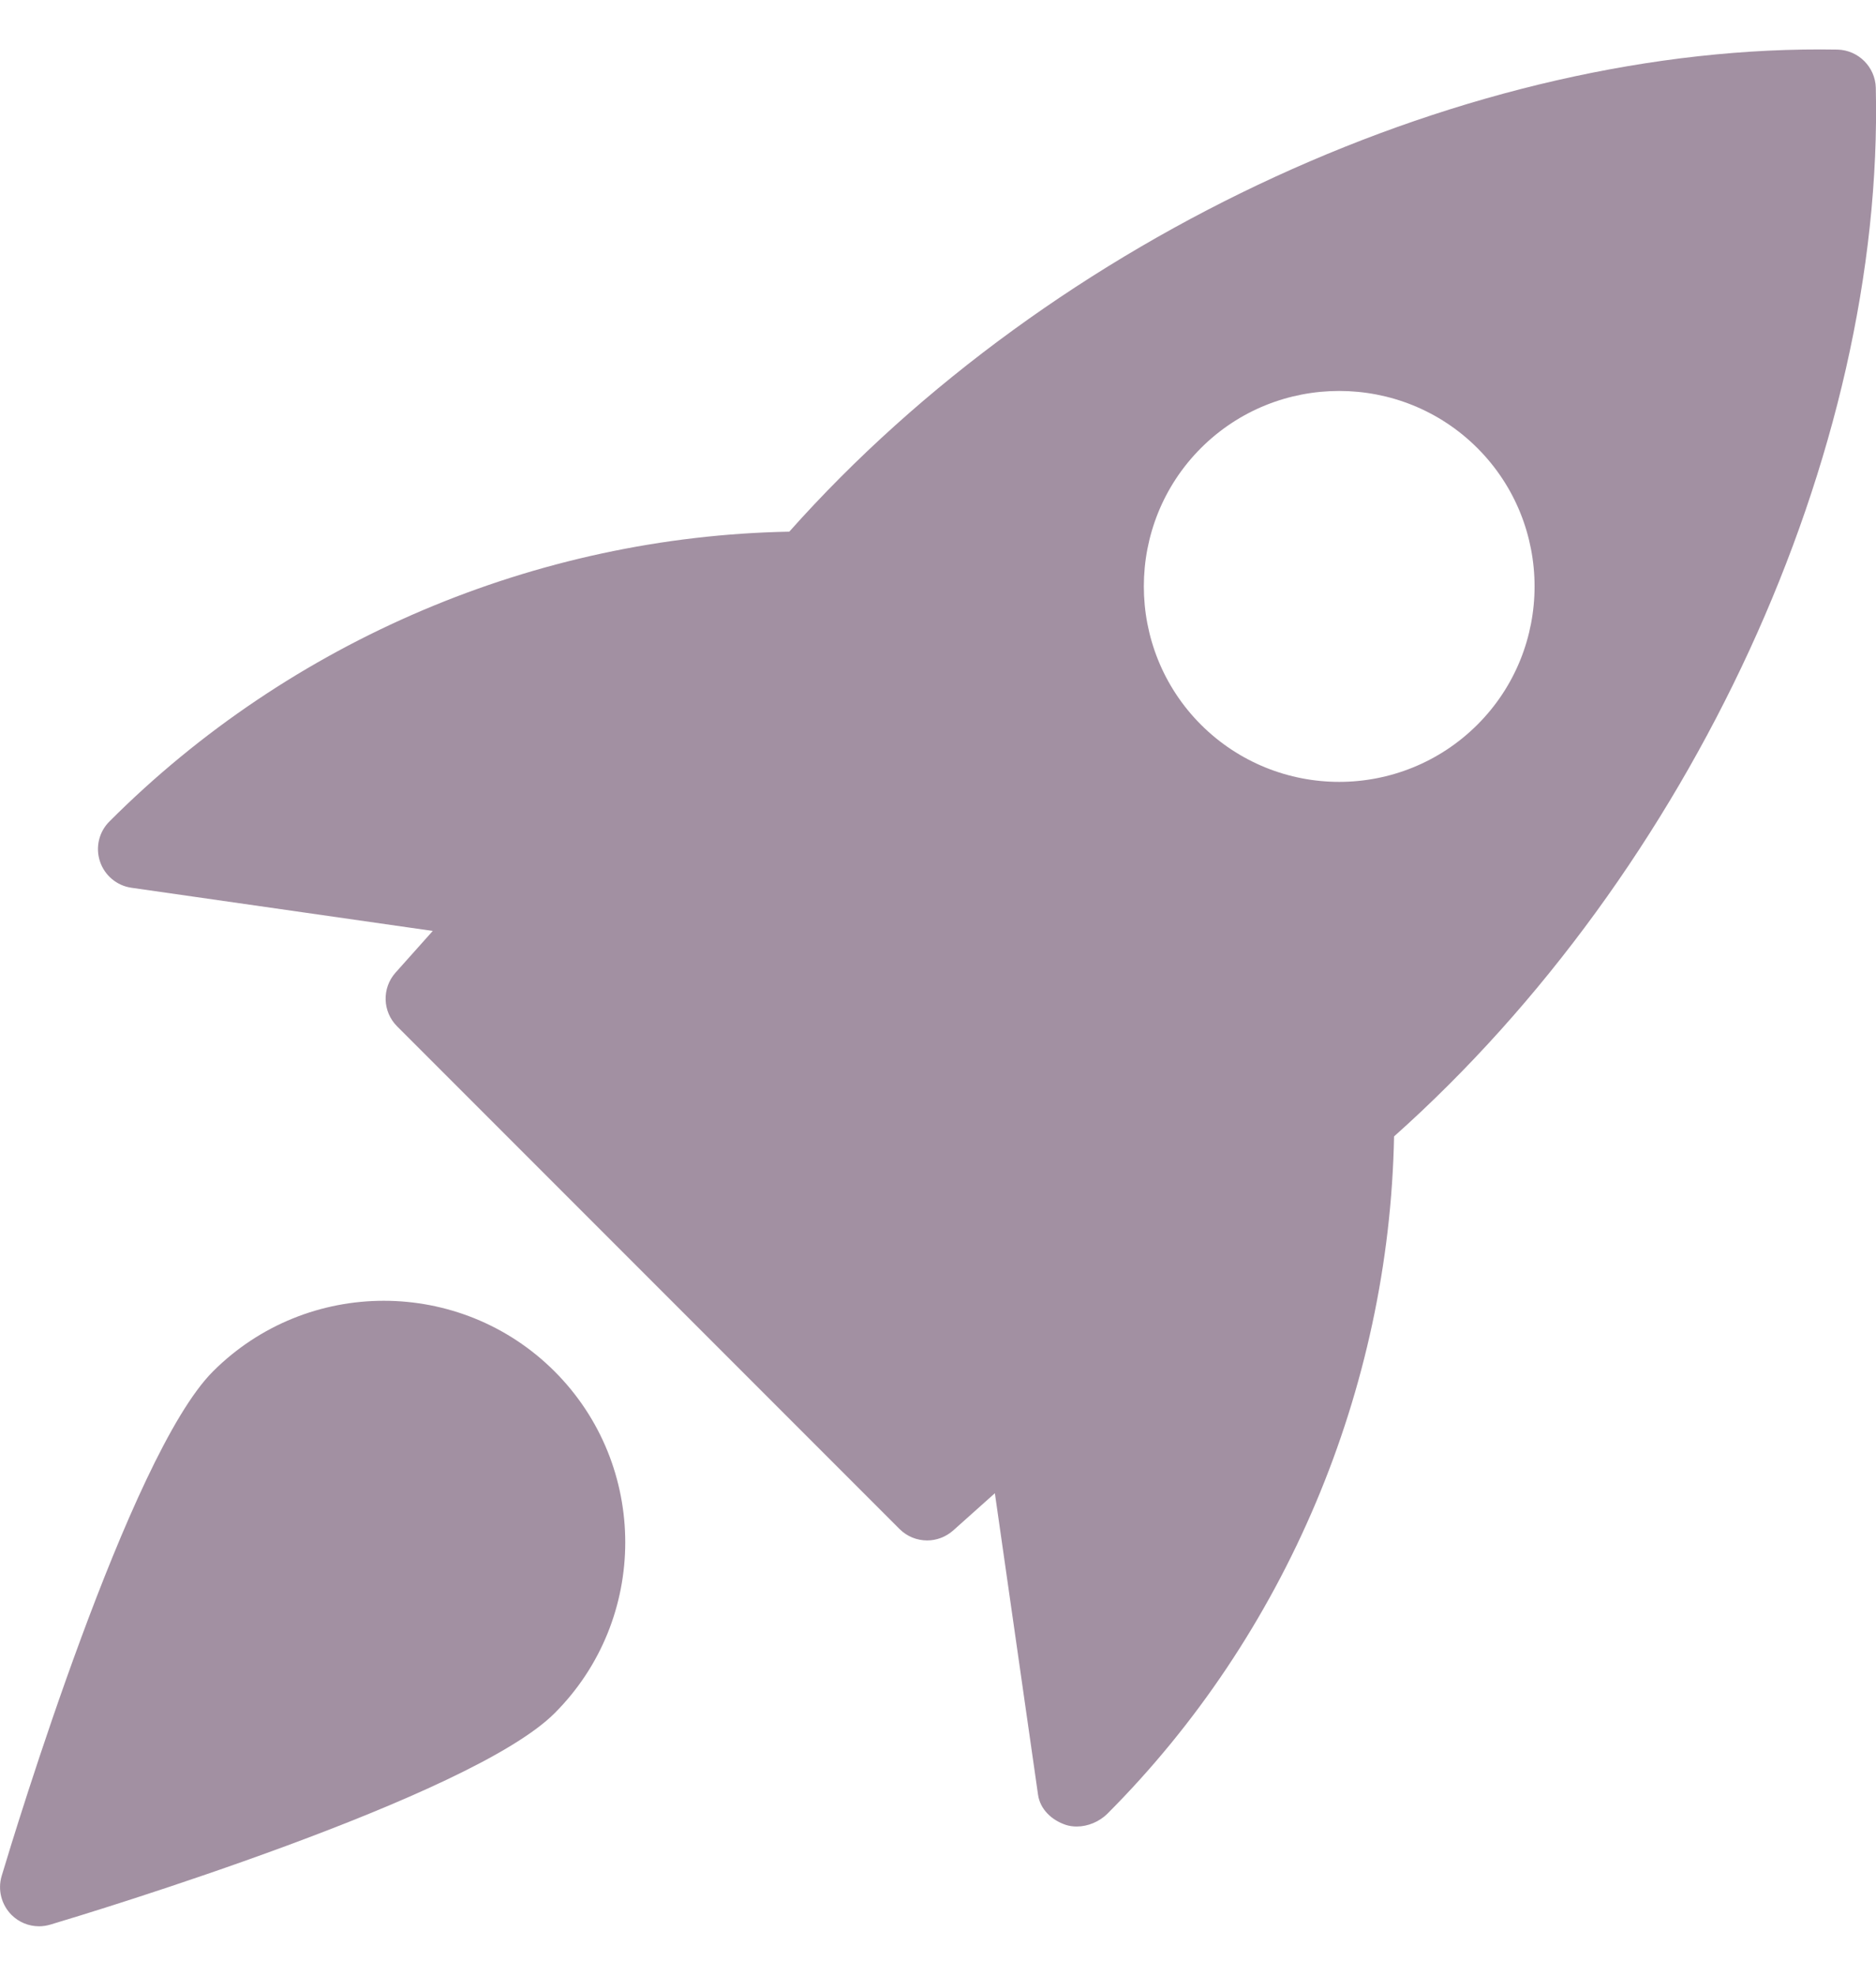 <?xml version="1.0" encoding="UTF-8"?> <svg xmlns="http://www.w3.org/2000/svg" width="19" height="20" viewBox="0 0 19 20" fill="none"> <g opacity="0.5" clip-path="url(#clip0)"> <path d="M18.611 0.502C14.902 0.436 10.672 2.374 7.994 5.382C5.436 5.43 2.944 6.479 1.11 8.314C1.003 8.419 0.965 8.576 1.012 8.719C1.059 8.862 1.183 8.966 1.332 8.987L4.383 9.424L4.006 9.846C3.866 10.003 3.873 10.241 4.022 10.39L9.11 15.478C9.187 15.555 9.288 15.594 9.39 15.594C9.484 15.594 9.578 15.56 9.654 15.493L10.076 15.116L10.513 18.167C10.534 18.316 10.651 18.425 10.793 18.473C10.829 18.485 10.867 18.49 10.906 18.49C11.018 18.49 11.133 18.441 11.213 18.363C13.021 16.554 14.07 14.063 14.119 11.504C17.129 8.821 19.084 4.593 18.998 0.888C18.992 0.678 18.822 0.508 18.611 0.502ZM14.963 7.336C14.577 7.721 14.07 7.915 13.563 7.915C13.056 7.915 12.549 7.721 12.163 7.336C11.392 6.564 11.392 5.308 12.163 4.536C12.935 3.765 14.191 3.765 14.963 4.536C15.735 5.308 15.735 6.565 14.963 7.336Z" fill="#462145"></path> <path d="M2.157 13.883C1.309 14.73 0.147 18.557 0.017 18.99C-0.025 19.13 0.014 19.281 0.116 19.384C0.192 19.46 0.292 19.5 0.396 19.5C0.434 19.5 0.472 19.494 0.51 19.483C0.943 19.354 4.77 18.191 5.617 17.343C6.571 16.39 6.571 14.837 5.617 13.883C4.662 12.929 3.111 12.93 2.157 13.883Z" fill="#462145"></path> </g> <defs> <clipPath id="clip0"> <rect width="19" height="19" fill="white" transform="translate(0 0.5)"></rect> </clipPath> </defs> </svg> 